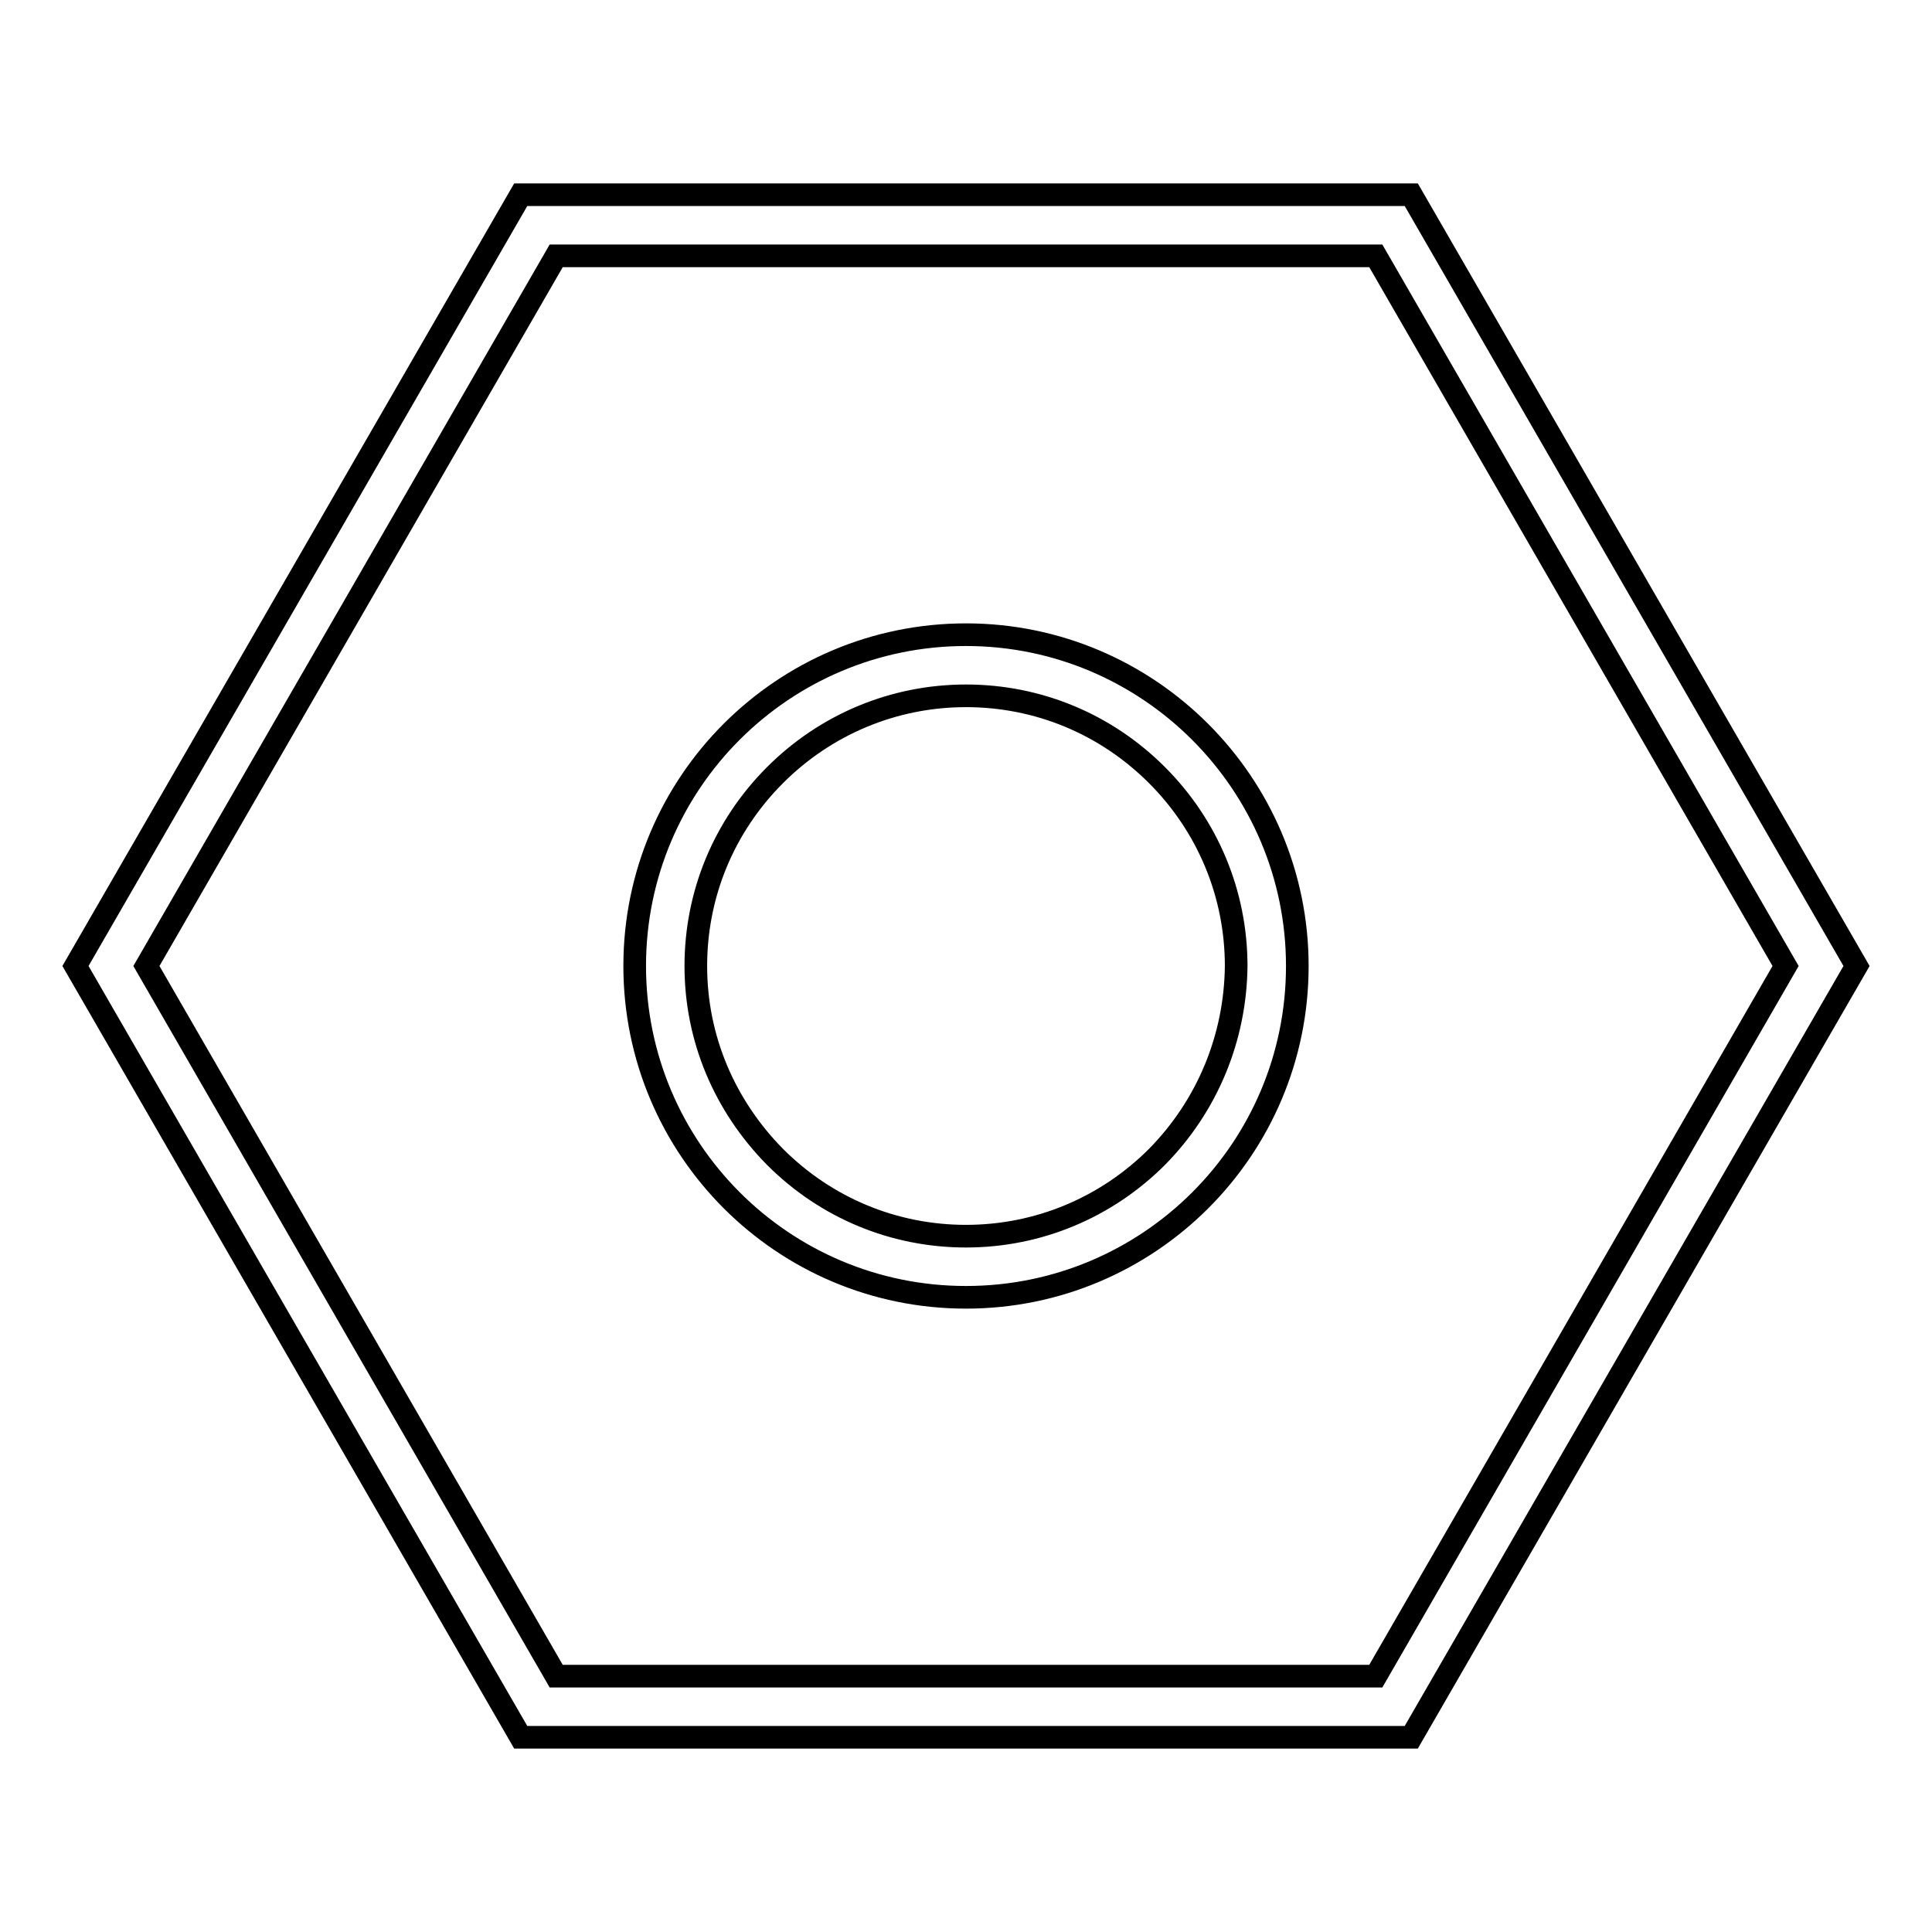 <?xml version="1.0" encoding="utf-8"?>
<!-- Svg Vector Icons : http://www.onlinewebfonts.com/icon -->
<!DOCTYPE svg PUBLIC "-//W3C//DTD SVG 1.1//EN" "http://www.w3.org/Graphics/SVG/1.1/DTD/svg11.dtd">
<svg version="1.1" xmlns="http://www.w3.org/2000/svg" xmlns:xlink="http://www.w3.org/1999/xlink" x="0px" y="0px" viewBox="0 0 256 256" enable-background="new 0 0 256 256" xml:space="preserve">
<g><g><path stroke-width="3" fill-opacity="0" stroke="#000000"  d="M187,25.8H69L10,128l59,102.2h118L246,128L187,25.8z M182.3,222.1H73.7L19.4,128l54.3-94.1h108.6l54.3,94.1L182.3,222.1z"/><path stroke-width="3" fill-opacity="0" stroke="#000000"  d="M128,84.1c-24.2,0-43.9,19.6-43.9,43.9c0,24.2,19.6,43.9,43.9,43.9c24.2,0,43.9-19.6,43.9-43.9C171.9,103.8,152.2,84.1,128,84.1z M153.3,153.3c-6.7,6.7-15.7,10.5-25.3,10.5c-9.5,0-18.5-3.7-25.3-10.5c-6.7-6.8-10.5-15.7-10.5-25.3c0-9.5,3.7-18.5,10.5-25.3c6.7-6.7,15.7-10.5,25.3-10.5c9.5,0,18.5,3.7,25.3,10.5c6.7,6.7,10.5,15.7,10.5,25.3C163.7,137.5,160,146.5,153.3,153.3z"/></g></g>
</svg>